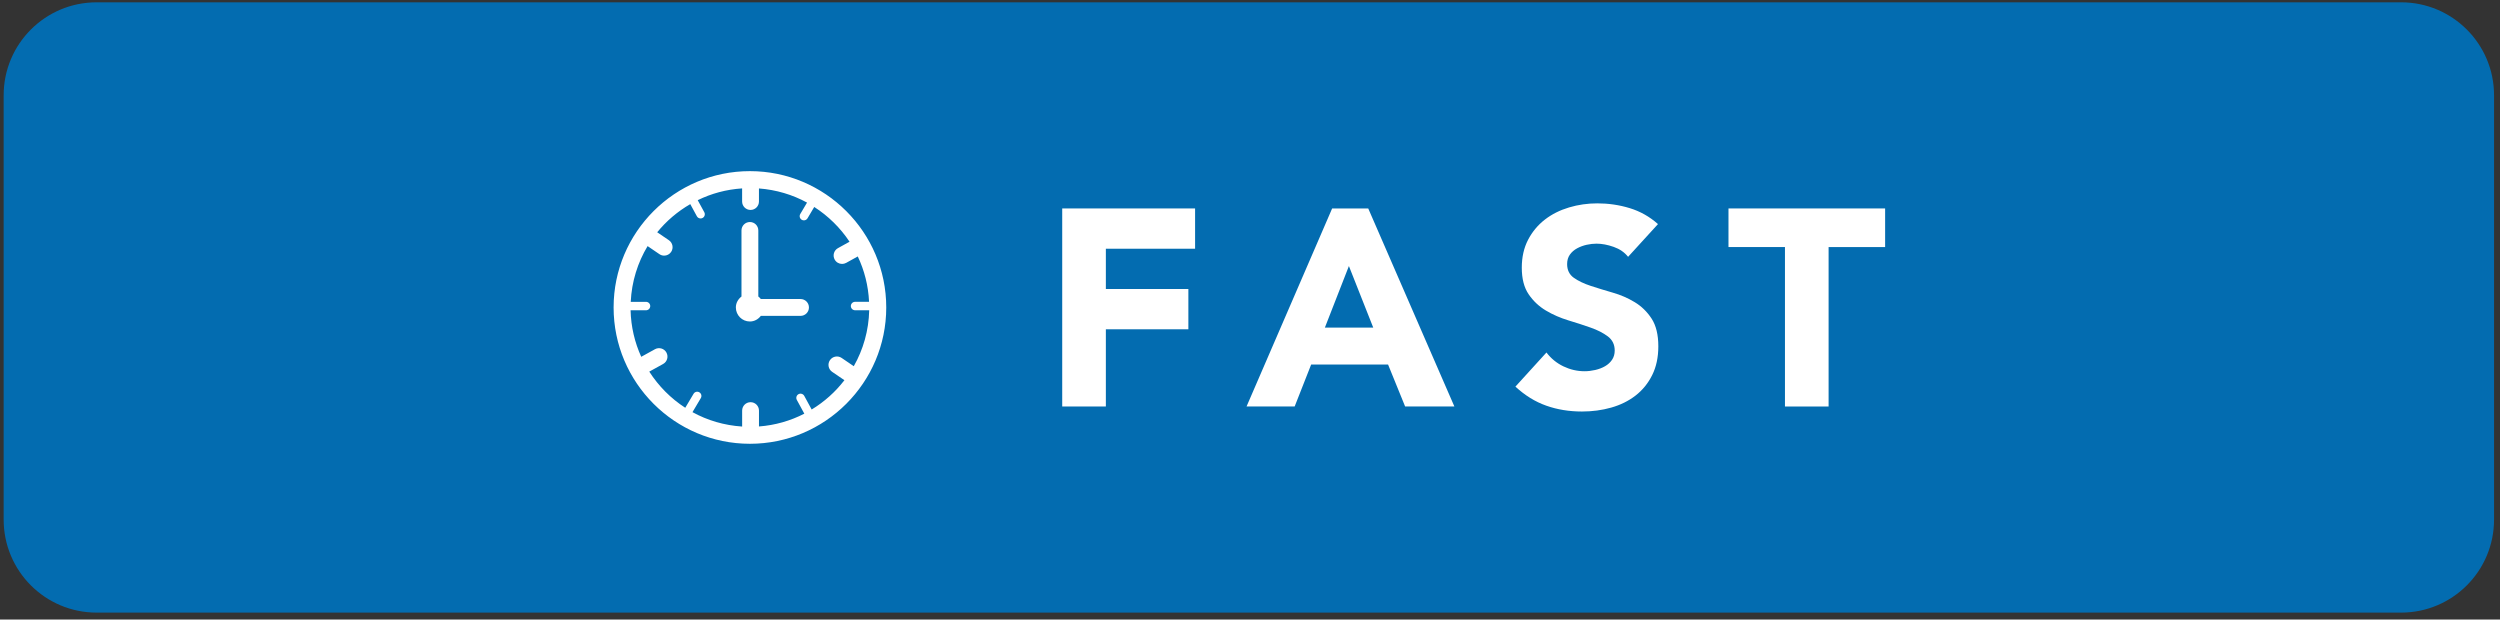 <?xml version="1.0" encoding="utf-8"?>
<!-- Generator: Adobe Illustrator 26.0.1, SVG Export Plug-In . SVG Version: 6.00 Build 0)  -->
<svg version="1.1" id="Layer_1" xmlns="http://www.w3.org/2000/svg" xmlns:xlink="http://www.w3.org/1999/xlink" x="0px" y="0px"
	 viewBox="0 0 98.313 24.364" style="enable-background:new 0 0 98.313 24.364;" xml:space="preserve">
<rect x="0" y="0" width="98.313" height="24.364" fill="#333333" stroke="none"/>
<style type="text/css">
	.Drop_x0020_Shadow{fill:none;}
	.Outer_x0020_Glow_x0020_5_x0020_pt{fill:none;}
	.Blue_x0020_Neon{fill:none;stroke:#8AACDA;stroke-width:7;stroke-linecap:round;stroke-linejoin:round;}
	.Chrome_x0020_Highlight{fill:url(#SVGID_1_);stroke:#FFFFFF;stroke-width:0.363;stroke-miterlimit:1;}
	.Jive_GS{fill:#FFDD00;}
	.Alyssa_GS{fill:#A6D0E4;}
	.st0{fill:#036CB0;}
	.st1{fill:#FFFFFF;}
</style>
<linearGradient id="SVGID_1_" gradientUnits="userSpaceOnUse" x1="-911.343" y1="-527.818" x2="-911.343" y2="-528.818">
	<stop  offset="0" style="stop-color:#656565"/>
	<stop  offset="0.618" style="stop-color:#1B1B1B"/>
	<stop  offset="0.629" style="stop-color:#545454"/>
	<stop  offset="0.983" style="stop-color:#3E3E3E"/>
</linearGradient>
<path class="st0" d="M94.424,24.091H3.799c-2.019,0-3.655-1.637-3.655-3.655V3.746
	c0-2.019,1.637-3.655,3.655-3.655h90.625c2.019,0,3.655,1.637,3.655,3.655v16.689
	C98.079,22.454,96.442,24.091,94.424,24.091z"/>
<g>
	<g>
		<g>
			<path class="st1" d="M29.491,6.73c-2.956,0-5.361,2.405-5.361,5.361
				s2.405,5.361,5.361,5.361s5.361-2.405,5.361-5.361S32.447,6.73,29.491,6.73z
				 M31.919,16.104l-0.292-0.537c-0.045-0.08-0.146-0.109-0.225-0.066
				c-0.081,0.044-0.11,0.144-0.067,0.225l0.295,0.542
				c-0.542,0.279-1.145,0.455-1.783,0.503V16.147c0-0.183-0.148-0.331-0.331-0.331
				c-0.183,0-0.331,0.148-0.331,0.331v0.627c-0.704-0.046-1.367-0.243-1.953-0.566
				l0.328-0.553c0.047-0.079,0.021-0.181-0.058-0.227
				c-0.078-0.047-0.181-0.021-0.227,0.058l-0.327,0.55
				c-0.568-0.367-1.05-0.853-1.415-1.422l0.544-0.3
				c0.161-0.089,0.219-0.29,0.13-0.451c-0.088-0.161-0.291-0.218-0.45-0.13
				l-0.54,0.298c-0.255-0.56-0.403-1.178-0.419-1.829h0.607
				c0.091,0,0.166-0.074,0.166-0.166s-0.074-0.166-0.166-0.166h-0.601
				c0.038-0.799,0.274-1.545,0.663-2.192l0.465,0.317
				c0.057,0.039,0.122,0.058,0.186,0.058c0.106,0,0.21-0.051,0.274-0.145
				c0.103-0.151,0.064-0.358-0.087-0.461l-0.46-0.313
				c0.361-0.444,0.802-0.818,1.3-1.107l0.26,0.478
				c0.03,0.055,0.087,0.086,0.146,0.086c0.027,0,0.054-0.006,0.079-0.02
				c0.081-0.044,0.11-0.144,0.067-0.225L27.438,7.872
				c0.534-0.261,1.123-0.423,1.746-0.463v0.516c0,0.183,0.148,0.331,0.331,0.331
				c0.183,0,0.331-0.148,0.331-0.331V7.411c0.681,0.052,1.322,0.245,1.891,0.556
				l-0.266,0.449c-0.047,0.079-0.021,0.18,0.058,0.227
				c0.027,0.016,0.056,0.023,0.085,0.023c0.056,0,0.111-0.029,0.142-0.081
				l0.264-0.446c0.552,0.355,1.026,0.82,1.388,1.367l-0.455,0.252
				c-0.16,0.088-0.218,0.29-0.129,0.45c0.06,0.109,0.174,0.171,0.29,0.171
				c0.054,0,0.109-0.013,0.161-0.041l0.457-0.253
				c0.259,0.546,0.415,1.148,0.444,1.784h-0.55c-0.091,0-0.166,0.074-0.166,0.166
				s0.074,0.166,0.166,0.166h0.556c-0.019,0.798-0.236,1.547-0.607,2.2
				l-0.477-0.325c-0.15-0.103-0.357-0.064-0.46,0.087
				c-0.103,0.151-0.064,0.357,0.087,0.46l0.482,0.328
				C32.854,15.411,32.417,15.802,31.919,16.104z"/>
		</g>
		<g>
			<path class="st1" d="M31.481,11.759h-1.561c-0.029-0.038-0.061-0.07-0.099-0.099V9.062
				c0-0.183-0.148-0.331-0.331-0.331c-0.183,0-0.331,0.148-0.331,0.331v2.599
				c-0.131,0.101-0.221,0.252-0.221,0.43c0,0.305,0.247,0.552,0.552,0.552
				c0.178,0,0.329-0.09,0.43-0.221h1.561c0.183,0,0.331-0.148,0.331-0.331
				S31.665,11.759,31.481,11.759z"/>
		</g>
	</g>
	<g>
		<path class="st1" d="M41.772,8.197h5.225v1.584h-3.509v1.584h3.245v1.584h-3.245v3.036
			h-1.716V8.197z"/>
		<path class="st1" d="M52.387,8.197h1.419l3.388,7.788h-1.937l-0.671-1.65h-3.024
			l-0.649,1.65h-1.892L52.387,8.197z M53.046,10.462l-0.945,2.421h1.902
			L53.046,10.462z"/>
		<path class="st1" d="M64.025,10.1c-0.139-0.176-0.328-0.307-0.566-0.391
			s-0.464-0.127-0.676-0.127c-0.125,0-0.253,0.015-0.386,0.044
			c-0.132,0.03-0.257,0.075-0.374,0.138s-0.213,0.146-0.286,0.248
			s-0.109,0.227-0.109,0.374c0,0.234,0.088,0.414,0.264,0.539
			c0.176,0.124,0.397,0.23,0.666,0.318c0.268,0.088,0.555,0.176,0.863,0.265
			c0.308,0.088,0.596,0.212,0.863,0.374c0.268,0.161,0.489,0.377,0.666,0.648
			c0.176,0.271,0.264,0.635,0.264,1.089c0,0.433-0.081,0.811-0.242,1.133
			c-0.161,0.323-0.379,0.591-0.654,0.804s-0.594,0.37-0.957,0.473
			c-0.363,0.103-0.746,0.154-1.149,0.154c-0.506,0-0.976-0.077-1.408-0.231
			c-0.433-0.153-0.836-0.403-1.21-0.748l1.221-1.342
			c0.177,0.234,0.398,0.416,0.666,0.545c0.268,0.128,0.544,0.192,0.83,0.192
			c0.14,0,0.28-0.017,0.424-0.05c0.143-0.033,0.271-0.082,0.385-0.148
			s0.205-0.15,0.275-0.253c0.069-0.103,0.104-0.224,0.104-0.363
			c0-0.234-0.09-0.42-0.27-0.556c-0.18-0.135-0.405-0.251-0.677-0.346
			c-0.271-0.096-0.564-0.191-0.88-0.286c-0.315-0.096-0.608-0.224-0.88-0.386
			c-0.271-0.161-0.497-0.374-0.677-0.638s-0.27-0.612-0.27-1.045
			c0-0.418,0.083-0.784,0.248-1.1c0.164-0.315,0.385-0.579,0.659-0.792
			c0.275-0.213,0.593-0.372,0.952-0.479s0.729-0.16,1.11-0.16
			c0.44,0,0.865,0.062,1.276,0.188c0.41,0.125,0.781,0.334,1.111,0.627L64.025,10.1z"
			/>
		<path class="st1" d="M70.195,9.715h-2.222V8.197h6.16v1.519h-2.223v6.27h-1.716V9.715z"
			/>
	</g>
</g>
</svg>
